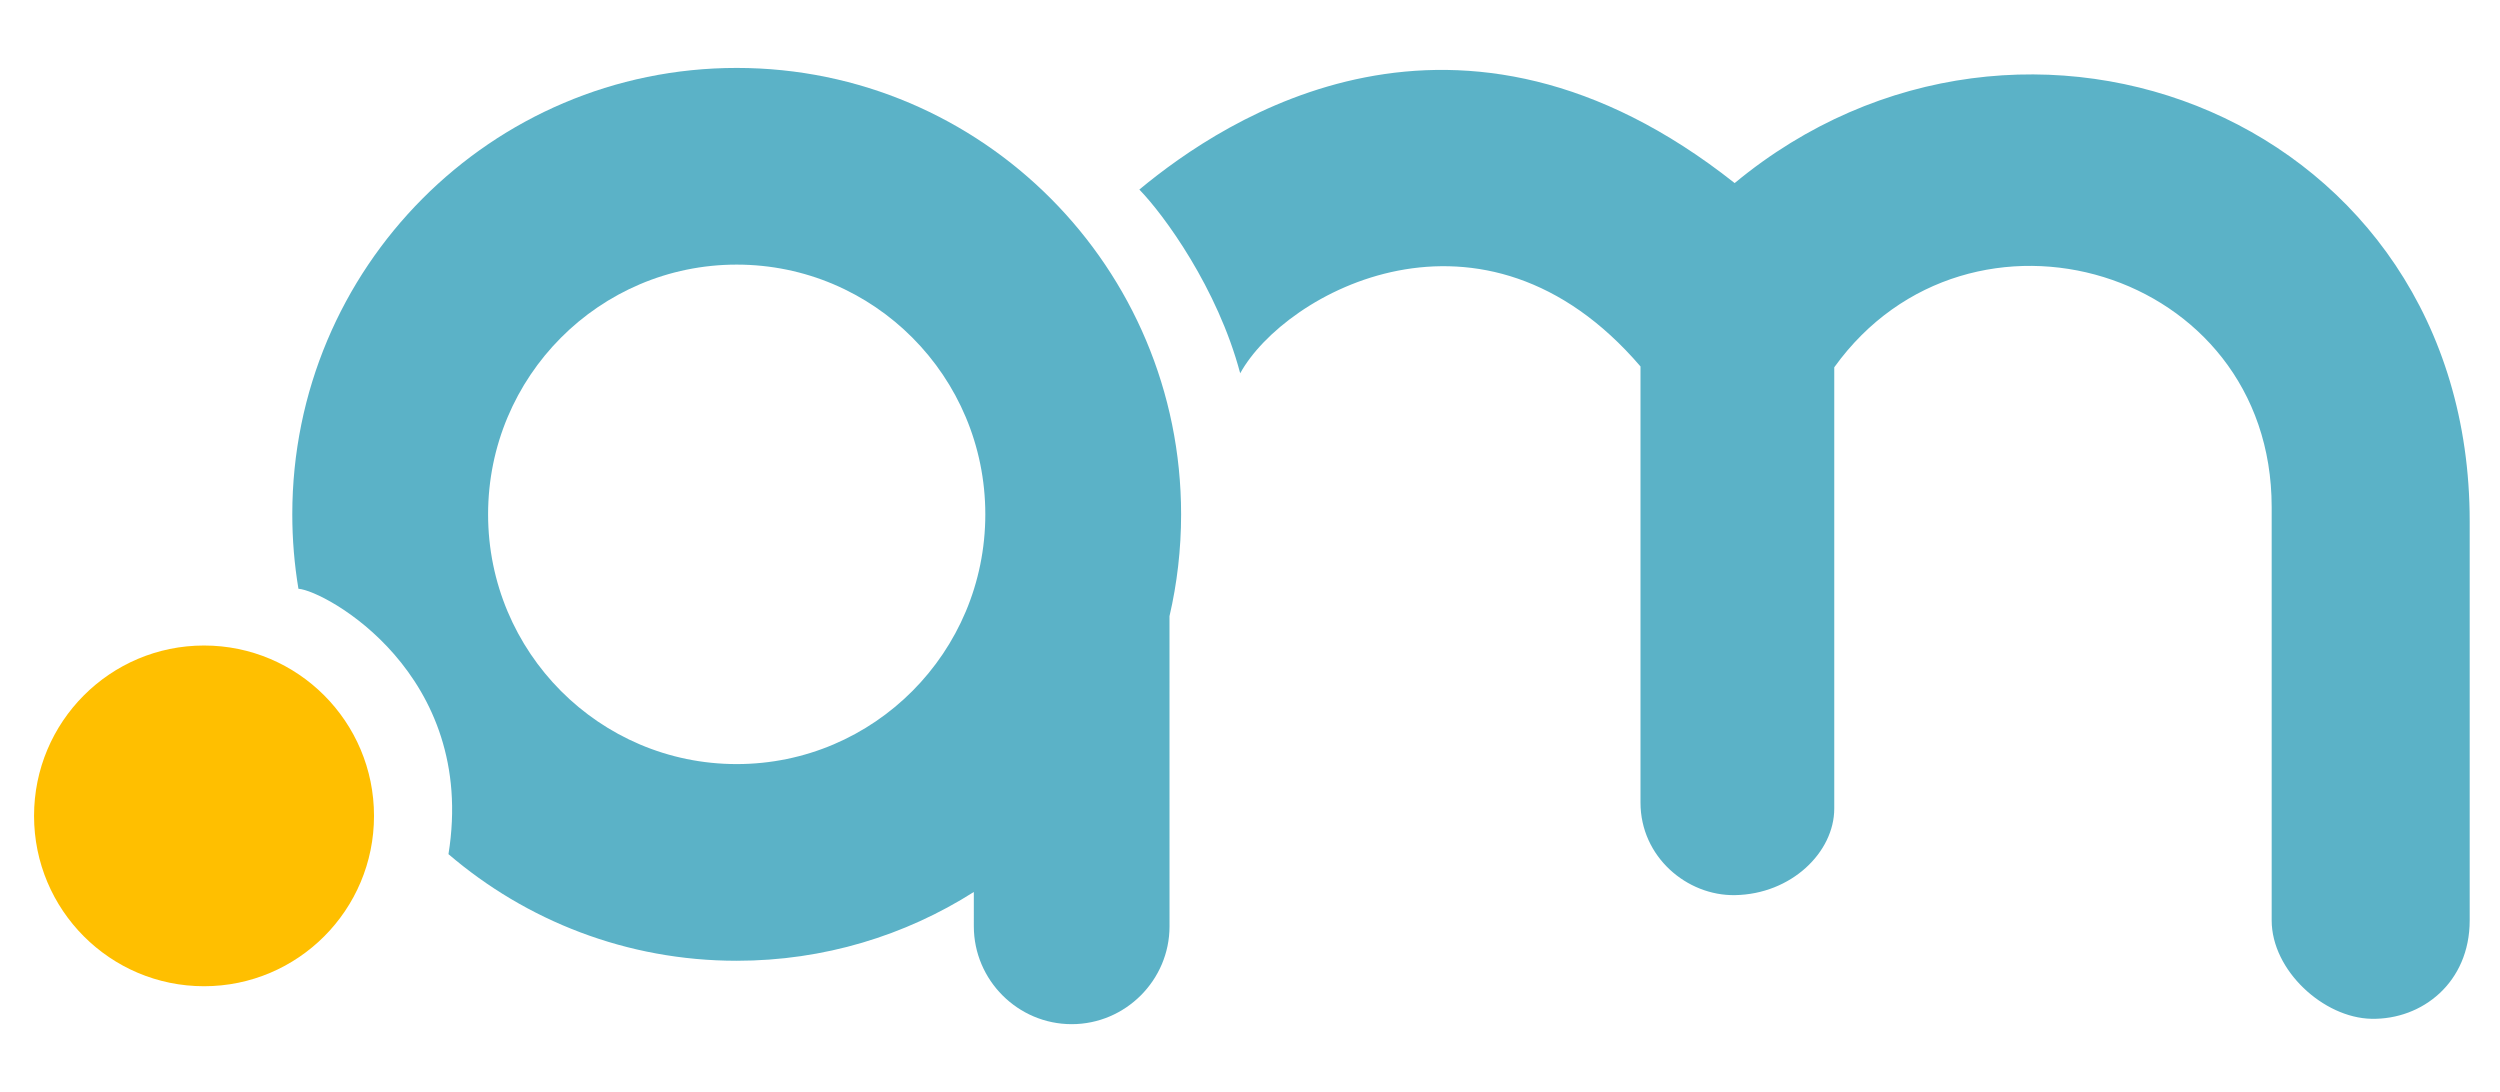 <svg xmlns="http://www.w3.org/2000/svg" xmlns:xlink="http://www.w3.org/1999/xlink" xmlns:xodm="http://www.corel.com/coreldraw/odm/2003" xml:space="preserve" width="530mm" height="231.5mm" style="shape-rendering:geometricPrecision; text-rendering:geometricPrecision; image-rendering:optimizeQuality; fill-rule:evenodd; clip-rule:evenodd" viewBox="0 0 53000 23150"> <defs> <style type="text/css"> .fil1 {fill:#5BB2C7} .fil0 {fill:#FFBF00} </style> </defs> <g id="&#x421;&#x43B;&#x43E;&#x439;_x0020_1">  <ellipse class="fil0" cx="4325.45" cy="17296.53" rx="3603.63" ry="3611.56"></ellipse> <path class="fil1" d="M24793.26 13063.19l0.63 6574.85c0.11,1140.87 -933.43,2074.33 -2074.33,2074.33 -1140.9,0 -2074.22,-933.43 -2074.34,-2074.33l-0.08 -728.08c-1454.77,923.72 -3178.75,1458.37 -5027.04,1458.37 -2331.61,0 -4465.41,-850.82 -6110.48,-2260.24 616.22,-3825.44 -2615.91,-5587.25 -3180.63,-5626.29 -85.69,-513.02 -130.3,-1040.08 -130.3,-1577.59 0,-5226.91 4218.1,-9464.12 9421.41,-9464.12 5203.31,0 9421.41,4237.21 9421.41,9464.12 0,742.75 -85.18,1465.53 -246.25,2158.98zm-9175.16 -7453.37c2910.82,0 5270.5,2370.37 5270.5,5294.39 0,2924.01 -2359.68,5294.39 -5270.5,5294.39 -2910.82,0 -5270.5,-2370.38 -5270.5,-5294.39 0,-2924.02 2359.68,-5294.39 5270.5,-5294.39z"></path> <path class="fil1" d="M24154.22 4018.93c522.11,536.22 1658.05,2088.44 2137.83,3894.67 945.45,-1714.5 5149.28,-4039.52 8486.57,-144.85l0.01 9246.51c0,1150.76 984.65,1978.26 2001.98,1961.55 1195.7,-19.65 2105.63,-910.52 2105.63,-1834.52l0 -9355.71c2866.32,-3985.25 9273.29,-2102.07 9273.34,2961.95l0.08 8764.39c0.01,1059.59 1097.43,2065.32 2114.44,2085.66 1079.93,21.6 2083.32,-772.37 2083.32,-2085.66l0 -8466.67c0,-8510.9 -9450.9,-12245.23 -15582.52,-7164.91 -5879.06,-4653.14 -10805.63,-1368.77 -12620.68,137.59z"></path> </g> </svg>